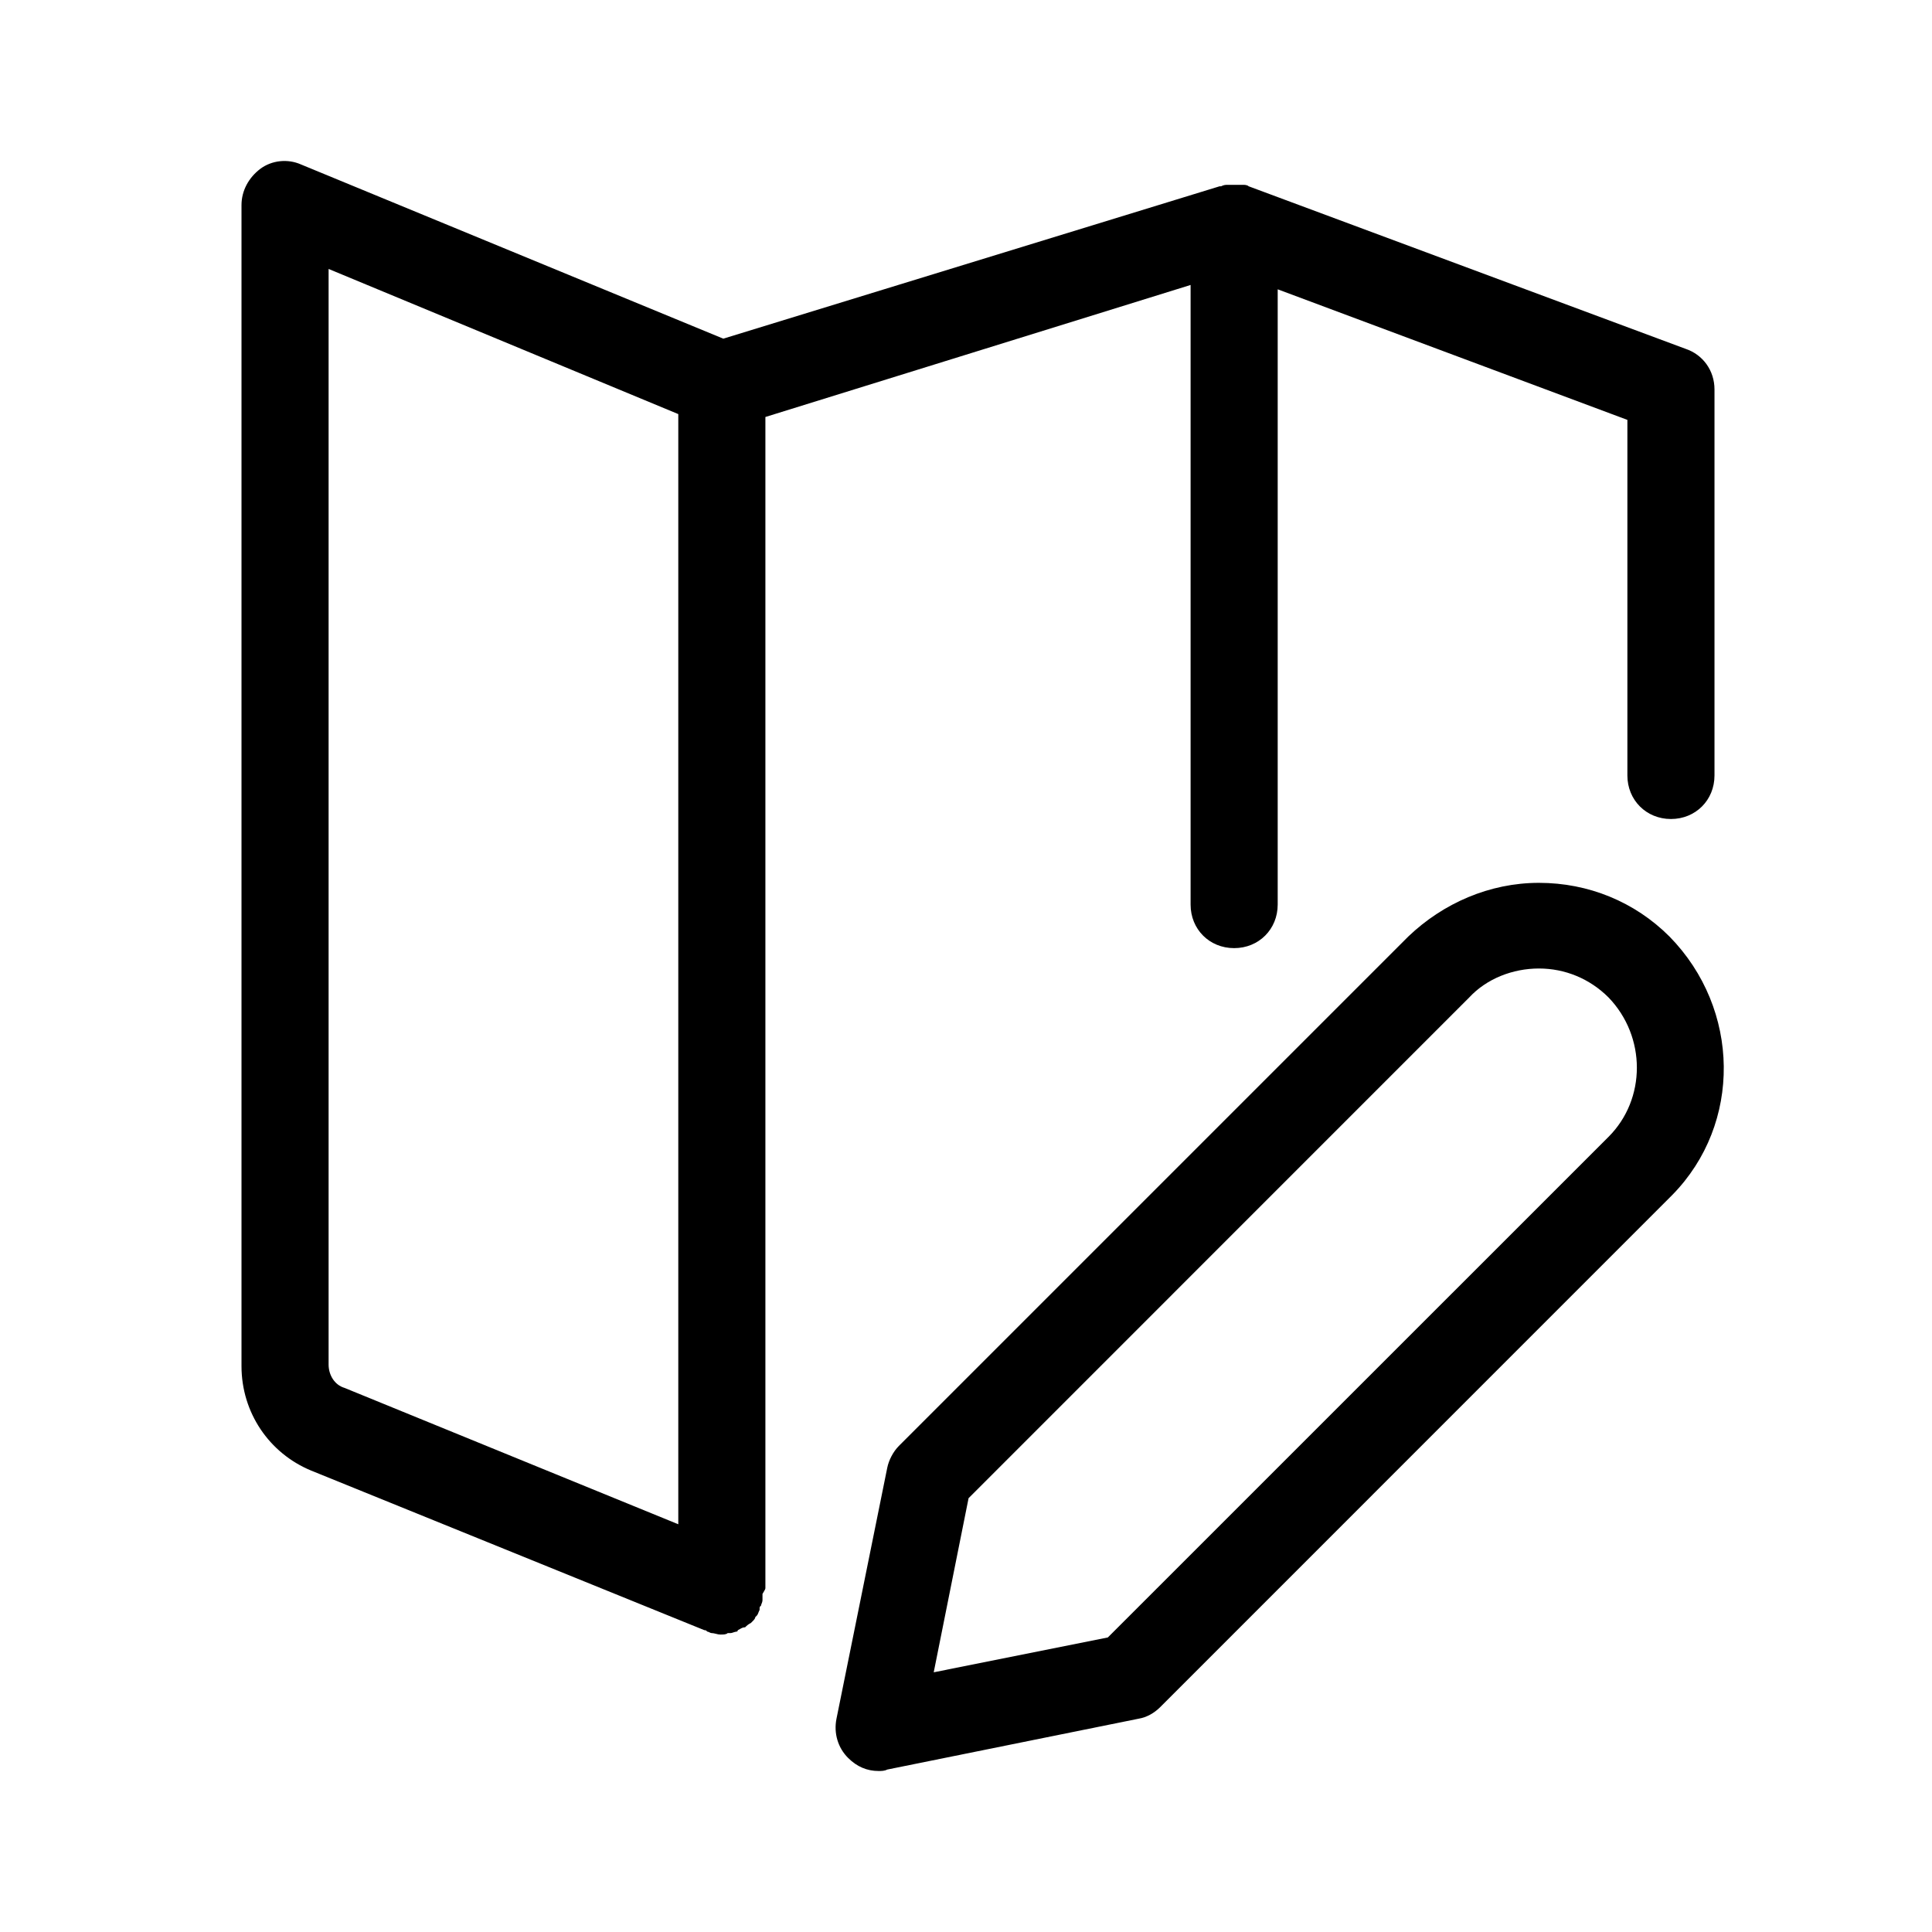 <svg viewBox="0 0 24 24" xmlns="http://www.w3.org/2000/svg">
    <path fill-rule="evenodd" clip-rule="evenodd" d="M9.508 5.18V19.728C9.508 19.739 9.501 19.751 9.492 19.766C9.486 19.776 9.479 19.787 9.472 19.8V19.873C9.472 19.894 9.466 19.909 9.461 19.921C9.457 19.93 9.454 19.937 9.454 19.945C9.444 19.955 9.439 19.959 9.437 19.965C9.436 19.969 9.436 19.973 9.436 19.981V19.999C9.429 20.012 9.425 20.024 9.421 20.033C9.415 20.049 9.411 20.06 9.4 20.071L9.382 20.089C9.382 20.107 9.364 20.125 9.346 20.143L9.328 20.161C9.292 20.179 9.274 20.197 9.256 20.215C9.229 20.215 9.212 20.225 9.191 20.237C9.183 20.241 9.175 20.246 9.165 20.251C9.165 20.269 9.147 20.269 9.147 20.269C9.138 20.269 9.125 20.274 9.111 20.278C9.098 20.283 9.084 20.287 9.075 20.287H9.039C9.021 20.305 8.985 20.305 8.949 20.305C8.931 20.305 8.913 20.301 8.895 20.296C8.877 20.292 8.859 20.287 8.841 20.287C8.832 20.287 8.823 20.283 8.814 20.278C8.805 20.274 8.796 20.269 8.787 20.269C8.776 20.259 8.772 20.254 8.767 20.253C8.763 20.251 8.758 20.251 8.751 20.251L3.865 18.268C3.343 18.052 3 17.547 3 16.97V2.548C3 2.368 3.09 2.206 3.234 2.097C3.379 1.989 3.577 1.971 3.739 2.043L8.985 4.207L15.151 2.314H15.169C15.205 2.296 15.223 2.296 15.259 2.296H15.295H15.403H15.439C15.457 2.296 15.493 2.296 15.511 2.314L20.938 4.333C21.154 4.405 21.298 4.603 21.298 4.838V9.633C21.298 9.939 21.064 10.174 20.757 10.174C20.451 10.174 20.216 9.939 20.216 9.633V5.216L15.872 3.594V11.237C15.872 11.544 15.637 11.778 15.331 11.778C15.024 11.778 14.79 11.544 14.79 11.237V3.54L9.508 5.18ZM4.082 3.341V16.952C4.082 17.078 4.154 17.204 4.28 17.241L8.426 18.935V5.144L4.082 3.341ZM19.117 10.967C19.73 10.967 20.306 11.201 20.739 11.634C21.623 12.536 21.641 13.96 20.775 14.843L20.739 14.879L14.412 21.207C14.339 21.279 14.249 21.333 14.141 21.351L11.022 21.982C10.986 22 10.95 22 10.914 22C10.77 22 10.644 21.946 10.536 21.838C10.409 21.712 10.355 21.531 10.391 21.351L11.022 18.232C11.04 18.142 11.094 18.034 11.166 17.962L17.494 11.634C17.927 11.22 18.504 10.967 19.117 10.967ZM19.964 14.14L19.982 14.122C20.451 13.653 20.451 12.878 19.982 12.391C19.748 12.157 19.441 12.031 19.117 12.031C18.792 12.031 18.468 12.157 18.251 12.391L12.032 18.611L11.599 20.774L13.762 20.341L19.964 14.14Z"/>
</svg>

